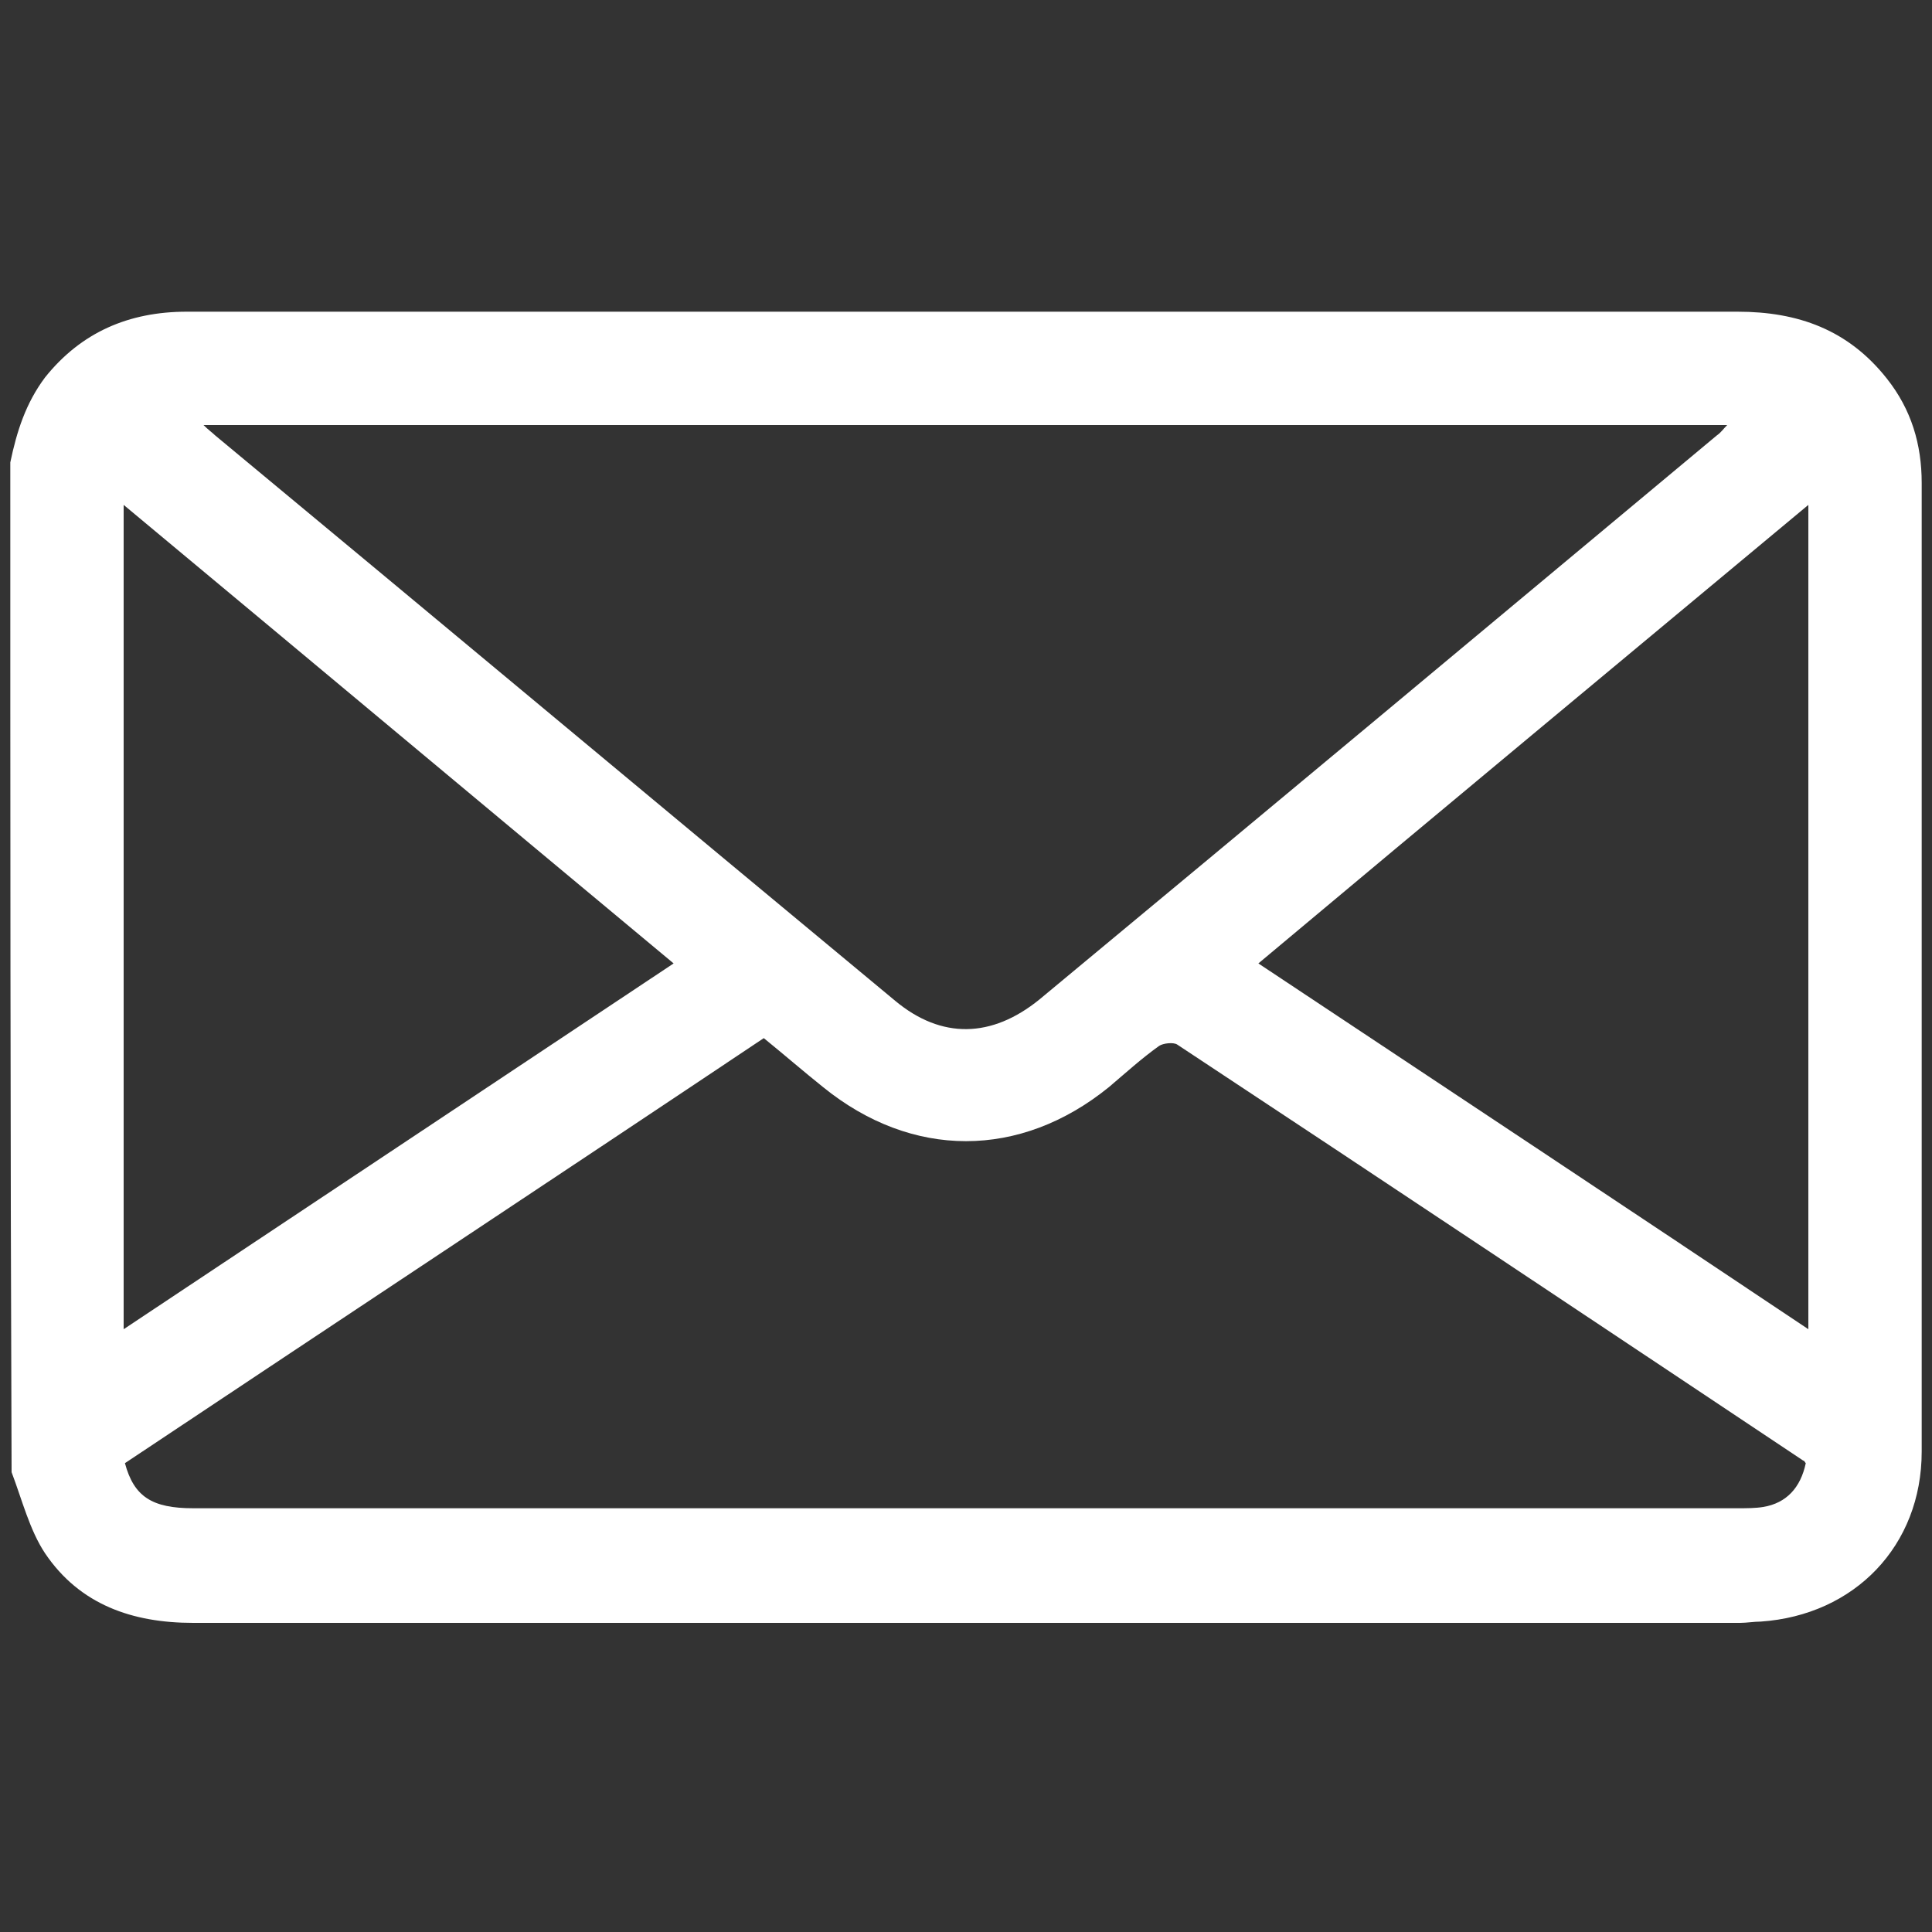 <?xml version="1.0" encoding="utf-8"?>
<!-- Generator: Adobe Illustrator 23.0.0, SVG Export Plug-In . SVG Version: 6.00 Build 0)  -->
<svg version="1.1" id="Layer_1" xmlns="http://www.w3.org/2000/svg" xmlns:xlink="http://www.w3.org/1999/xlink" x="0px" y="0px"
	 viewBox="0 0 150 150" style="enable-background:new 0 0 150 150;" xml:space="preserve">
<rect x="0" y="0" width="150" height="150" fill="#333333" stroke="none"/>
<style type="text/css">
	.st0{fill:#FFFFFF;}
</style>
<path class="st0" d="M0.8,35.9c0.5-2.4,1.2-4.6,2.7-6.6c2.8-3.5,6.5-5.1,11-5.1c4.8,0,9.7,0,14.5,0c35.3,0,70.6,0,105.9,0
	c4.7,0,8.6,1.4,11.6,5.2c1.9,2.4,2.7,5.1,2.7,8.1c0,25.1,0,50.1,0,75.2c0,7.3-5.2,12.7-12.5,13.2c-0.5,0-1.1,0.1-1.6,0.1
	c-40,0-80,0-120.1,0c-4.7,0-8.8-1.4-11.5-5.4c-1.2-1.8-1.8-4.2-2.6-6.3C0.8,88,0.8,62,0.8,35.9z M59.3,80.6
	c-16.6,11.1-33.1,22-49.6,33c0.7,2.6,2.1,3.5,5.3,3.5c40,0,79.9,0,119.9,0c0.7,0,1.4,0,2-0.1c1.8-0.3,2.9-1.5,3.3-3.4
	c-0.1-0.1-0.1-0.2-0.2-0.2c-16.2-10.8-32.4-21.6-48.6-32.3c-0.3-0.2-1.1-0.1-1.4,0.1c-1.4,1-2.6,2.1-3.9,3.2
	c-6.9,5.6-15.3,5.6-22.2,0C62.4,83.2,60.9,81.9,59.3,80.6z M15.8,33c0.4,0.4,0.7,0.6,0.9,0.8c17.6,14.6,35.2,29.3,52.8,43.9
	c3.6,3,7.5,2.9,11.2-0.1c17.6-14.6,35.1-29.2,52.6-43.8c0.3-0.2,0.5-0.5,0.8-0.8C94.6,33,55.3,33,15.8,33z M9.6,103.2
	C23.9,93.7,38,84.3,52.3,74.8C38,62.9,23.9,51.1,9.6,39.2C9.6,60.7,9.6,81.8,9.6,103.2z M140.4,39.2c-14.4,12-28.5,23.7-42.7,35.6
	c14.3,9.5,28.5,18.9,42.7,28.4C140.4,81.8,140.4,60.7,140.4,39.2z"/>
</svg>
